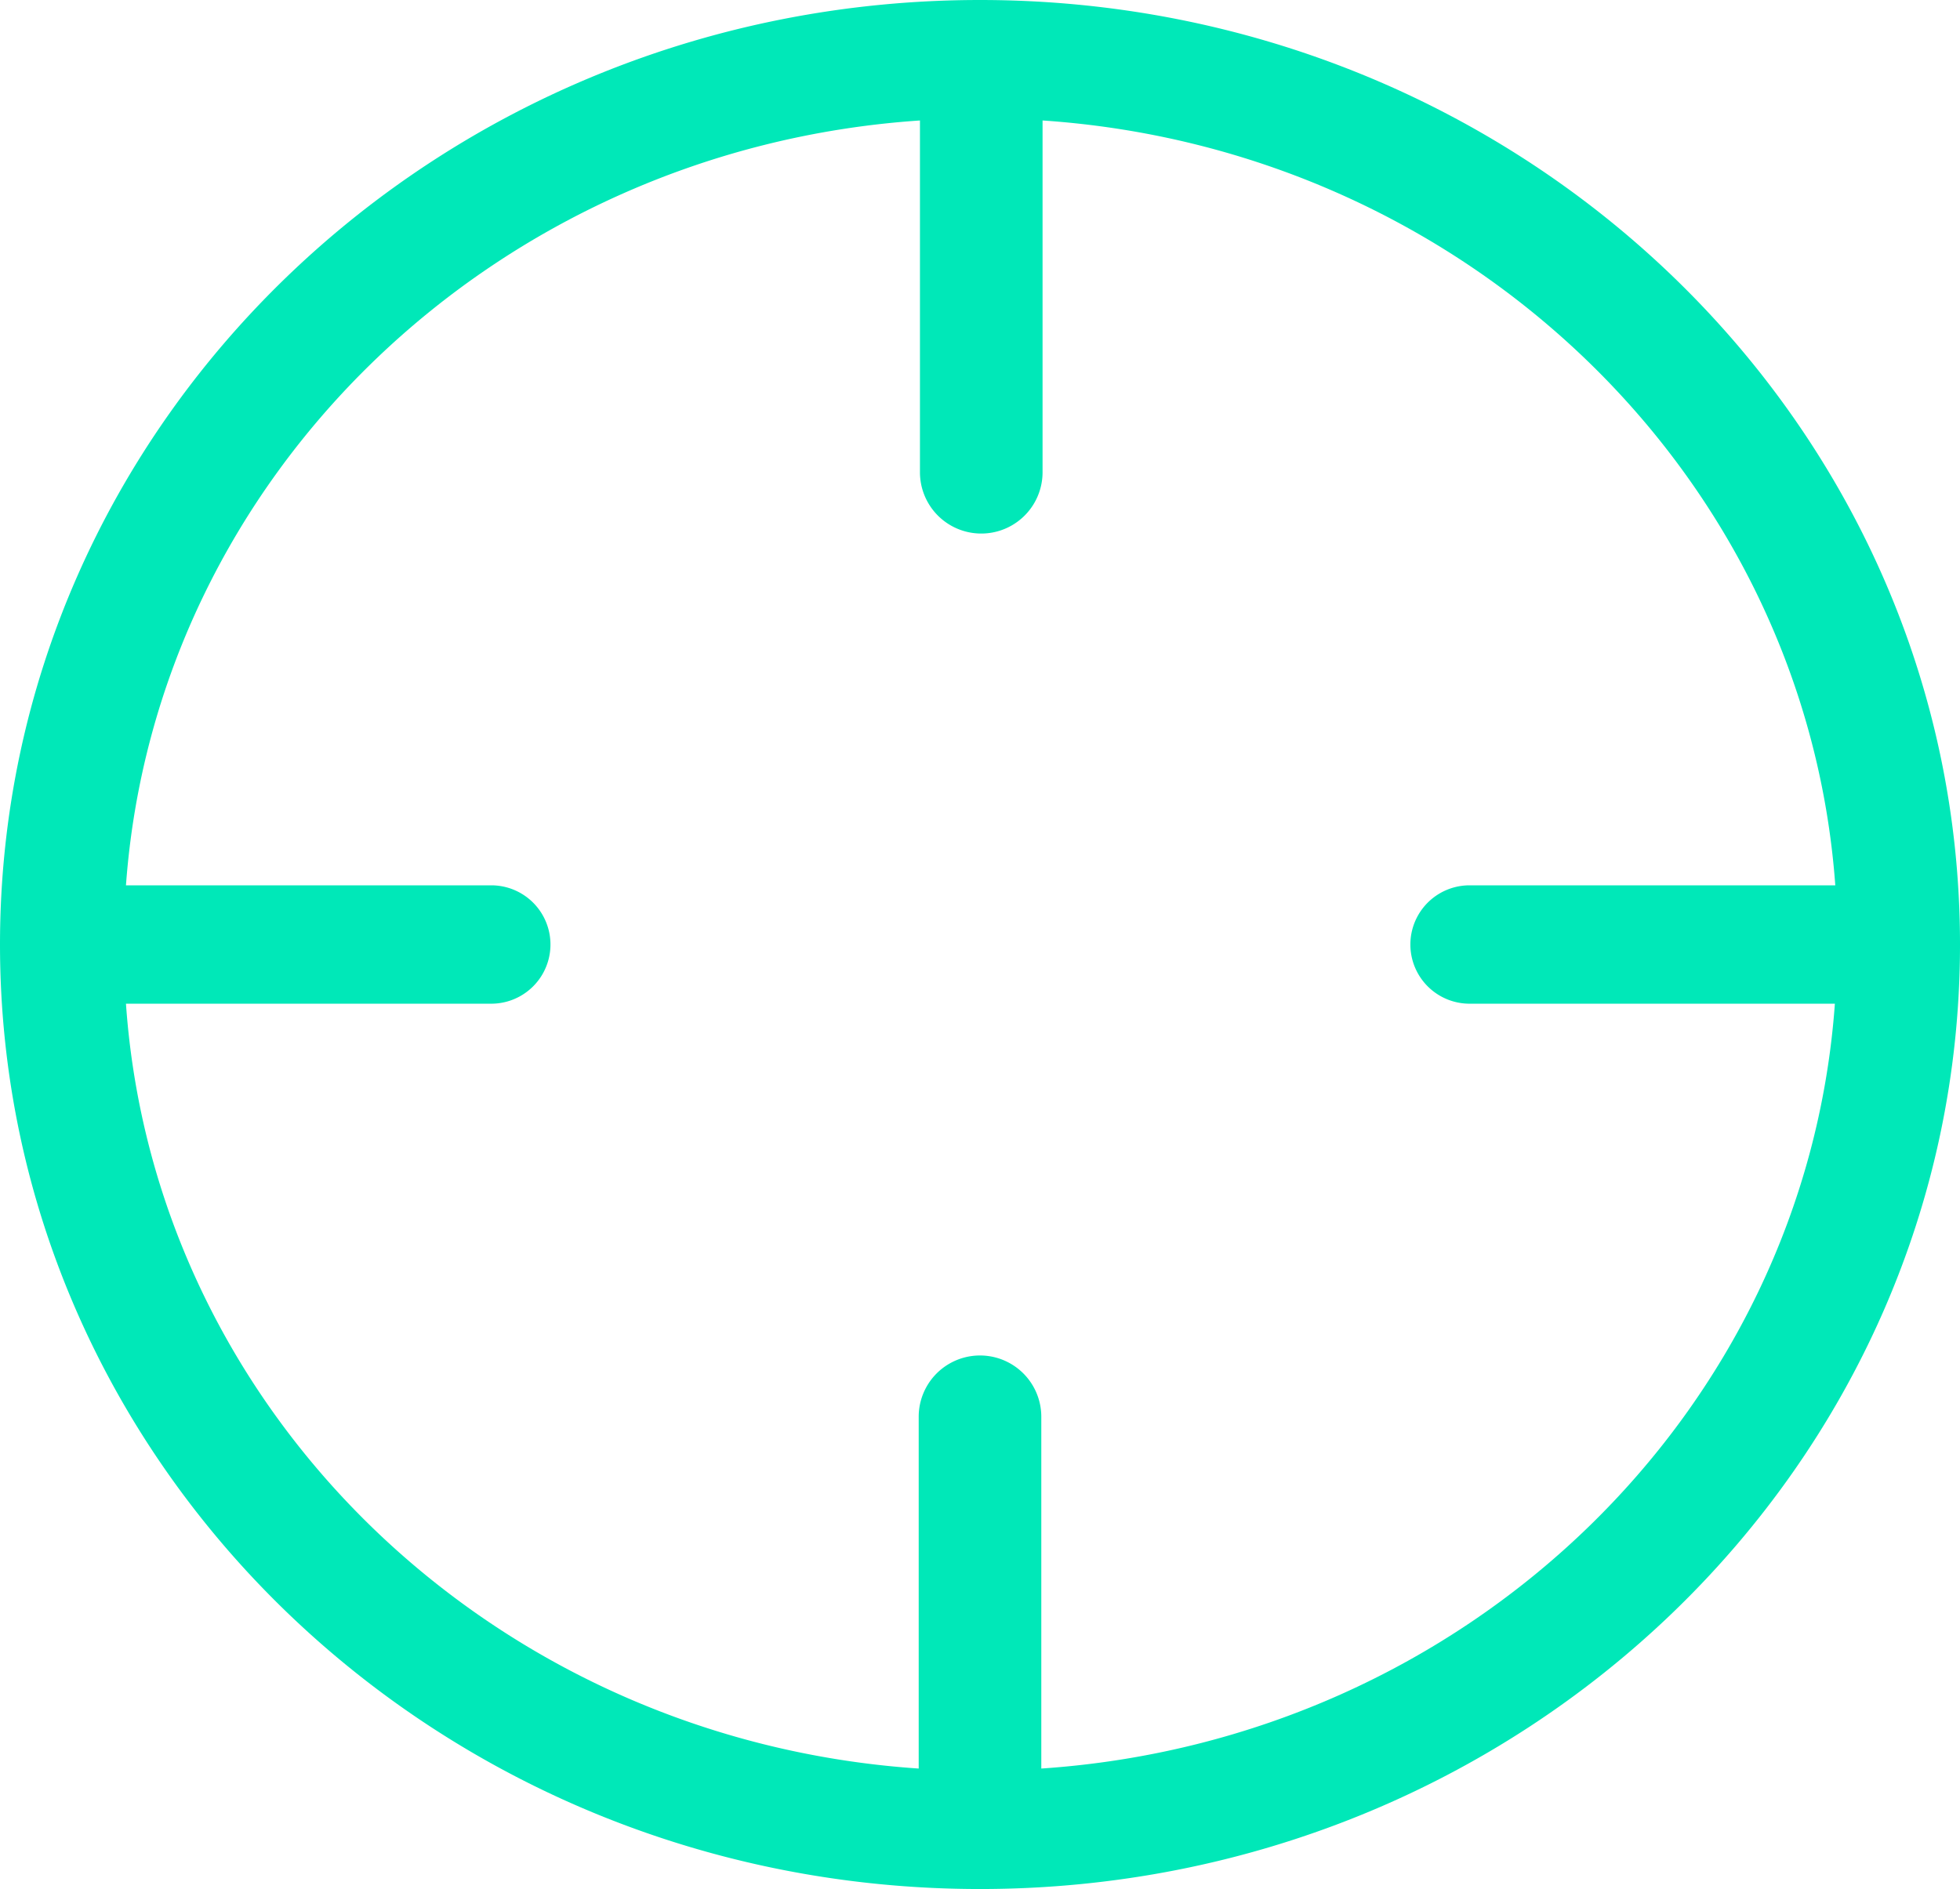 <svg xmlns="http://www.w3.org/2000/svg" viewBox="0 0 46.68 45"><defs><style>.cls-1{fill:#00e8b8;}</style></defs><g id="Calque_2" data-name="Calque 2"><g id="Cales"><path class="cls-1" d="M43.71,21.09H35a1.41,1.41,0,1,0,0,2.82h8.7C43,33.66,34.92,41.45,24.8,42.13V33.75a1.46,1.46,0,0,0-2.92,0v8.38C11.76,41.45,3.68,33.66,3,23.91h8.7a1.41,1.41,0,1,0,0-2.82H3c.71-9.75,8.79-17.54,18.91-18.22v8.38a1.46,1.46,0,0,0,2.92,0V2.87C34.92,3.55,43,11.34,43.71,21.09ZM0,22.5C0,34.93,10.45,45,23.34,45S46.68,34.93,46.68,22.5,36.23,0,23.34,0,0,10.07,0,22.5Z"/></g></g></svg>
